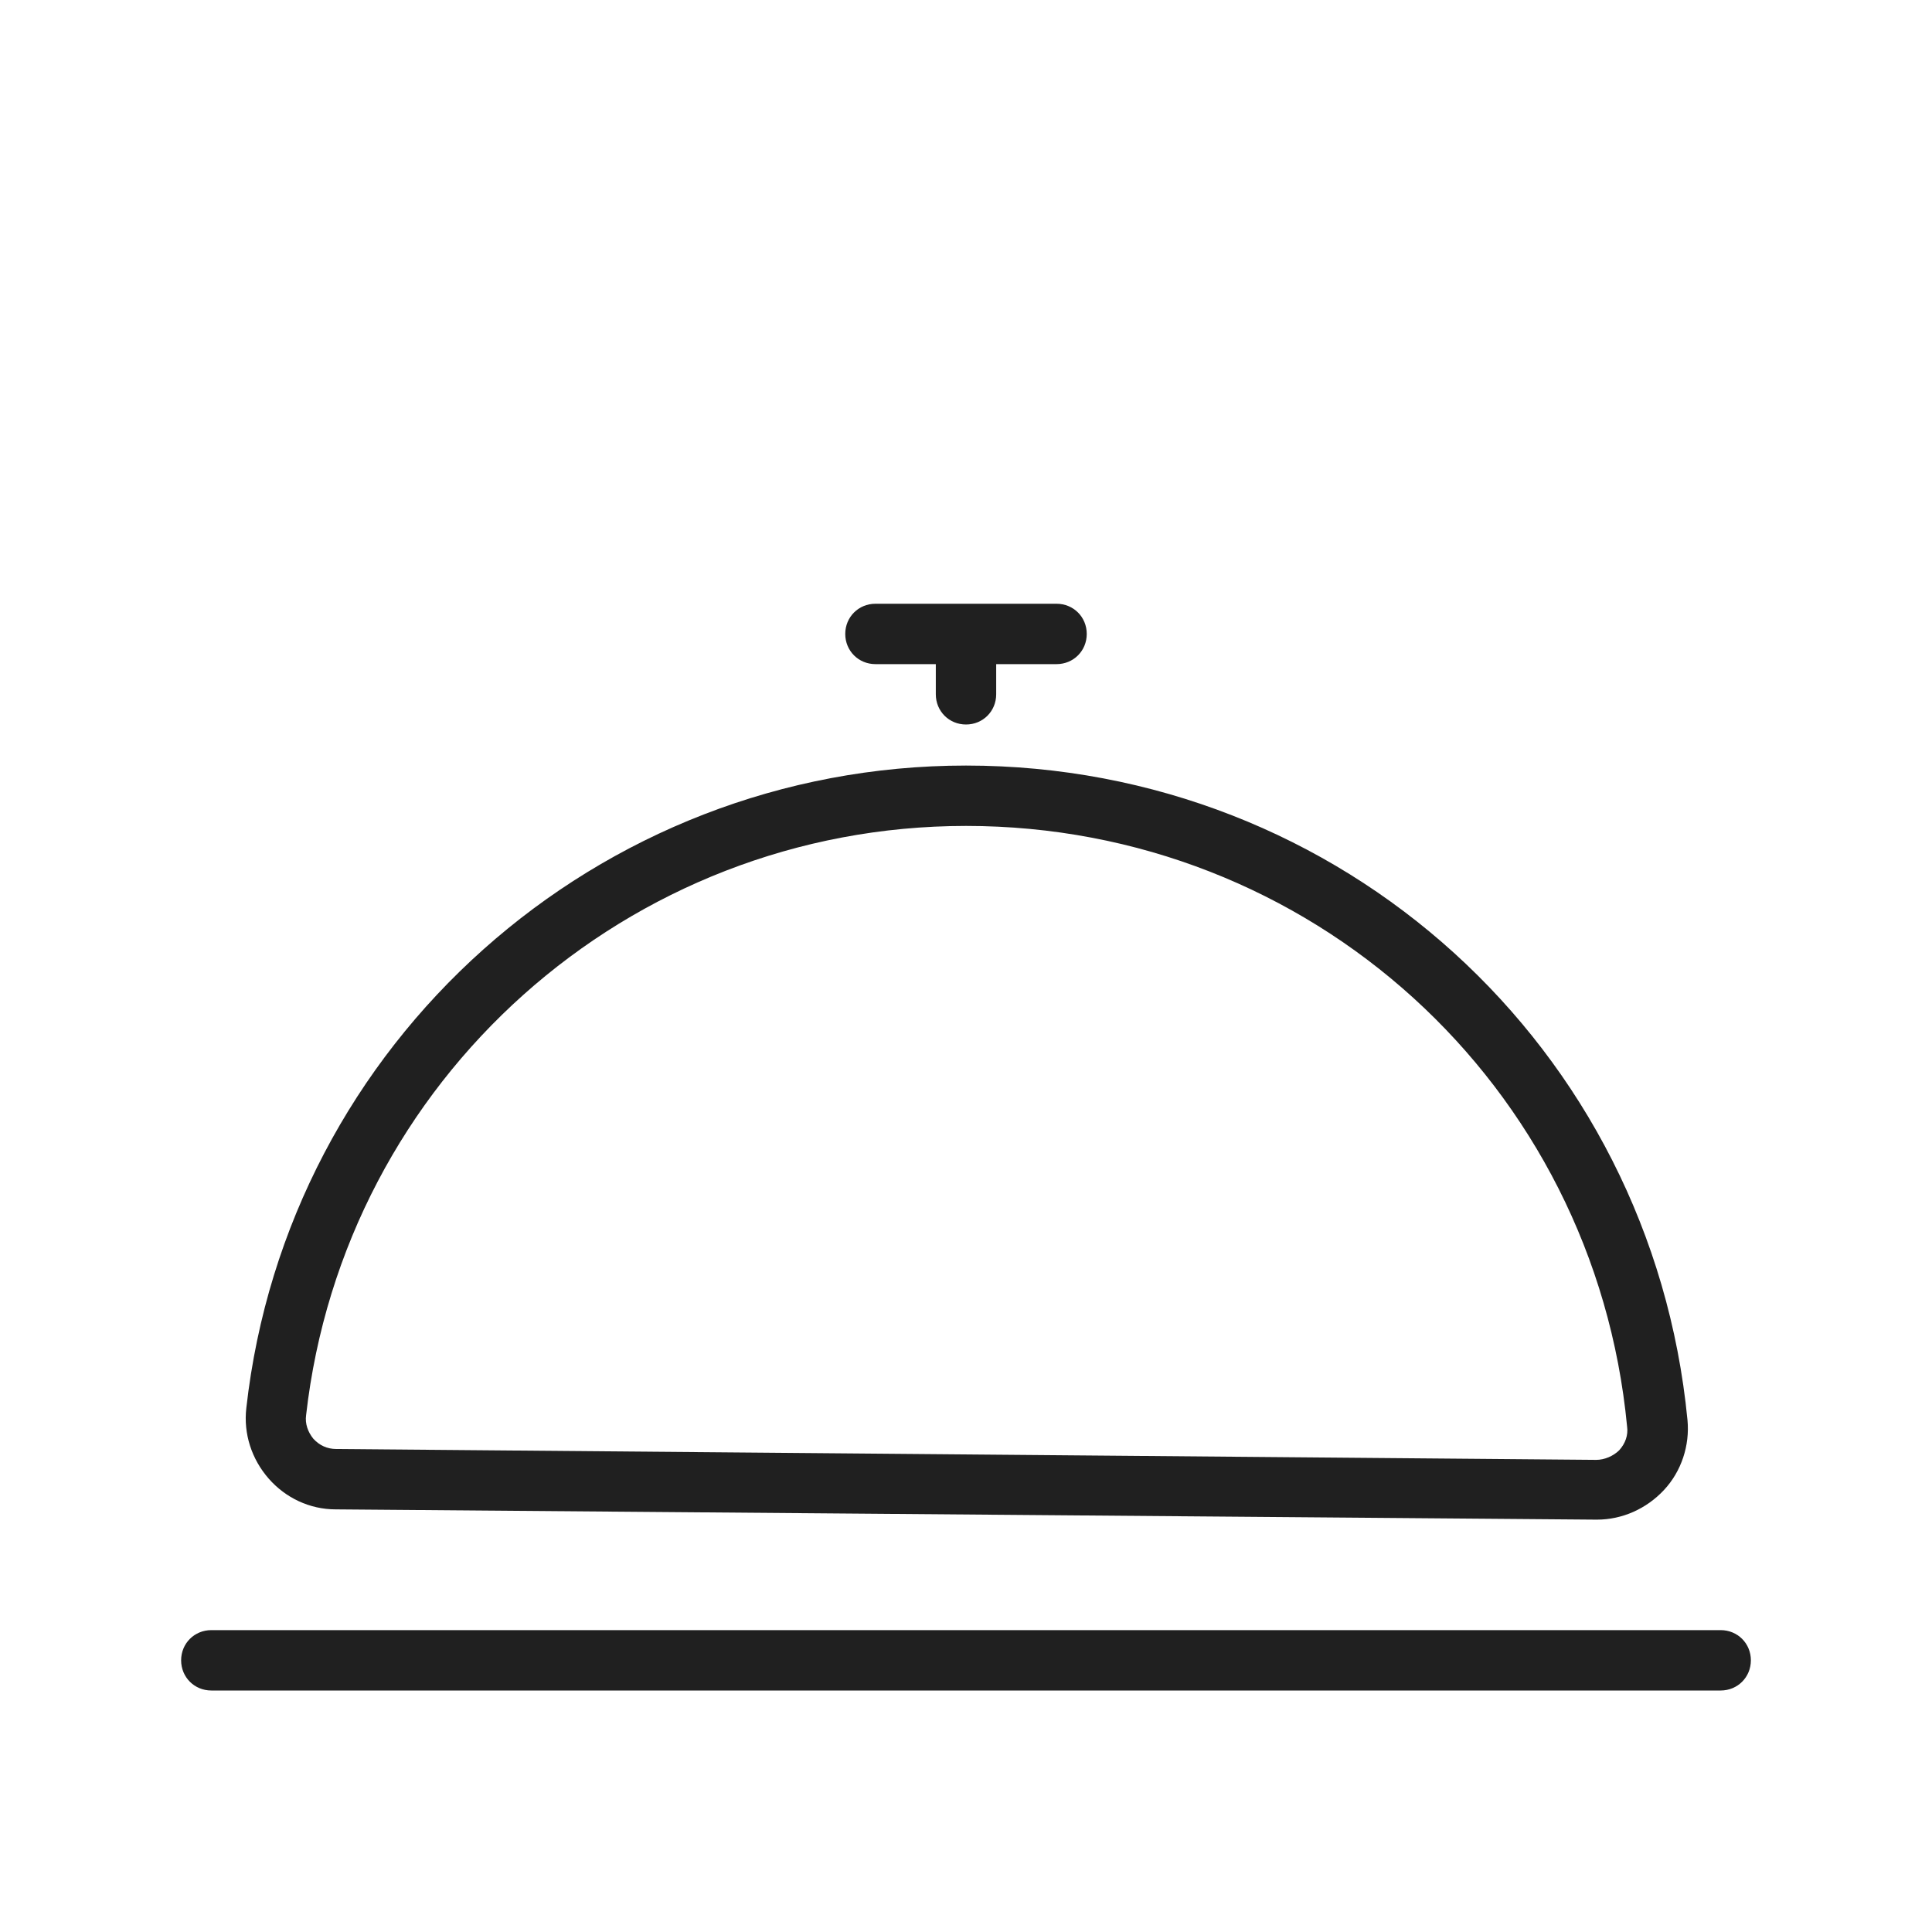 <svg width="32" height="32" viewBox="0 0 32 32" fill="none" xmlns="http://www.w3.org/2000/svg">
<path d="M29 27.5C29 27.78 28.78 28 28.5 28H3.5C3.22 28 3 27.78 3 27.5C3 27.22 3.22 27 3.5 27H28.5C28.78 27 29 27.22 29 27.5ZM14.5 11H15.5V11.5C15.5 11.78 15.72 12 16 12C16.28 12 16.5 11.78 16.5 11.5V11H17.5C17.78 11 18 10.78 18 10.5C18 10.22 17.78 10 17.5 10H14.5C14.22 10 14 10.22 14 10.5C14 10.78 14.22 11 14.5 11ZM4.45 24.49C4.17 24.17 4.03 23.75 4.08 23.32C4.76 17.26 9.89 12.68 16 12.68C22.22 12.68 27.35 17.34 27.95 23.52C27.99 23.94 27.85 24.37 27.56 24.68C27.27 24.99 26.87 25.17 26.45 25.17H26.44L5.56 25C5.13 25 4.73 24.81 4.45 24.49ZM5.07 23.44C5.05 23.58 5.1 23.72 5.19 23.83C5.29 23.94 5.42 24 5.57 24L26.44 24.18C26.57 24.18 26.72 24.12 26.82 24.02C26.92 23.91 26.97 23.77 26.95 23.63C26.41 17.96 21.7 13.68 16 13.68C10.4 13.68 5.7 17.88 5.07 23.44Z" fill="#202020"/>
</svg>
